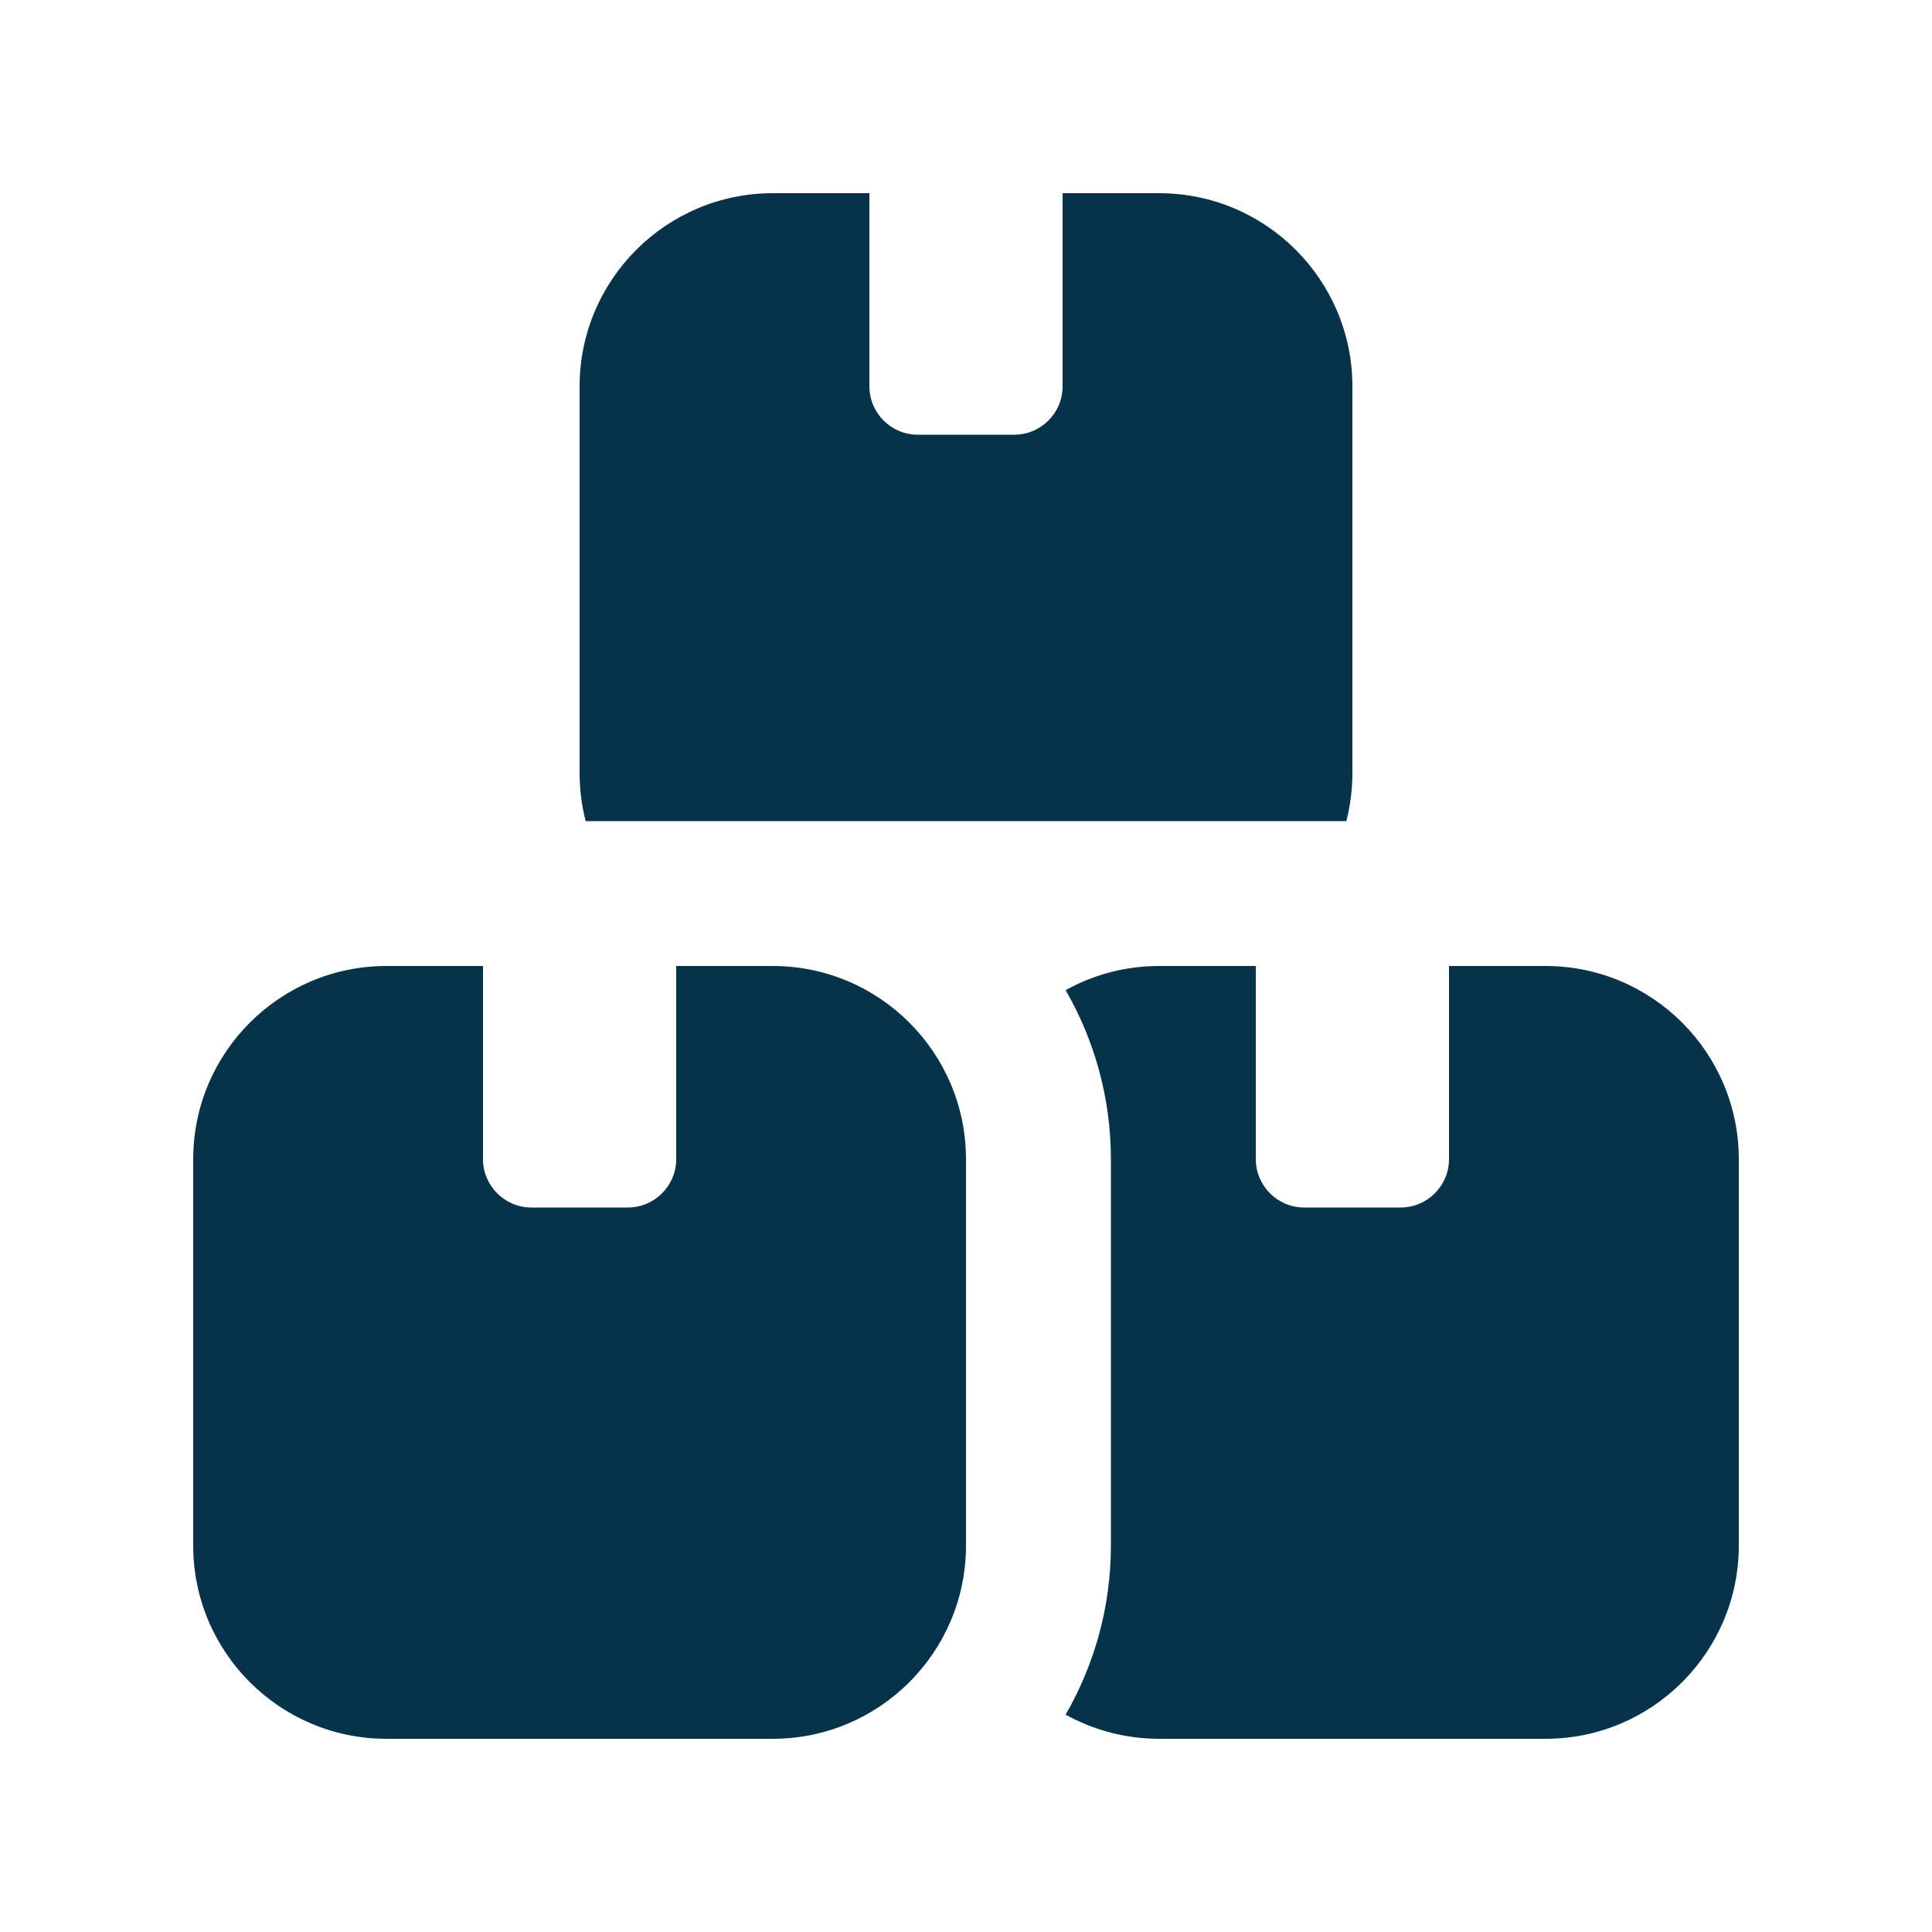 <svg xmlns="http://www.w3.org/2000/svg" width="32" height="32" viewBox="0 0 32 32" fill="none"><path d="M14.4 3.2V6.4C14.4 6.84 14.76 7.2 15.2 7.2H16.8C17.24 7.2 17.6 6.84 17.6 6.4V3.2H19.2C20.965 3.2 22.4 4.635 22.4 6.4V12.8C22.4 13.075 22.365 13.345 22.3 13.6H9.7C9.635 13.345 9.6 13.075 9.6 12.8V6.4C9.6 4.635 11.035 3.2 12.8 3.2H14.4ZM19.2 28.8C18.64 28.8 18.11 28.655 17.65 28.4C18.125 27.575 18.4 26.62 18.4 25.6V19.2C18.4 18.18 18.125 17.225 17.65 16.4C18.11 16.145 18.635 16 19.2 16H20.8V19.2C20.8 19.64 21.16 20 21.6 20H23.2C23.64 20 24 19.64 24 19.2V16H25.6C27.365 16 28.8 17.435 28.8 19.2V25.6C28.8 27.365 27.365 28.8 25.6 28.8H19.2ZM3.2 19.2C3.2 17.435 4.635 16 6.4 16H8V19.2C8 19.64 8.36 20 8.8 20H10.4C10.84 20 11.2 19.64 11.2 19.2V16H12.8C14.565 16 16 17.435 16 19.2V25.6C16 27.365 14.565 28.8 12.8 28.8H6.4C4.635 28.8 3.2 27.365 3.2 25.6V19.2Z" fill="#07334A"></path></svg>